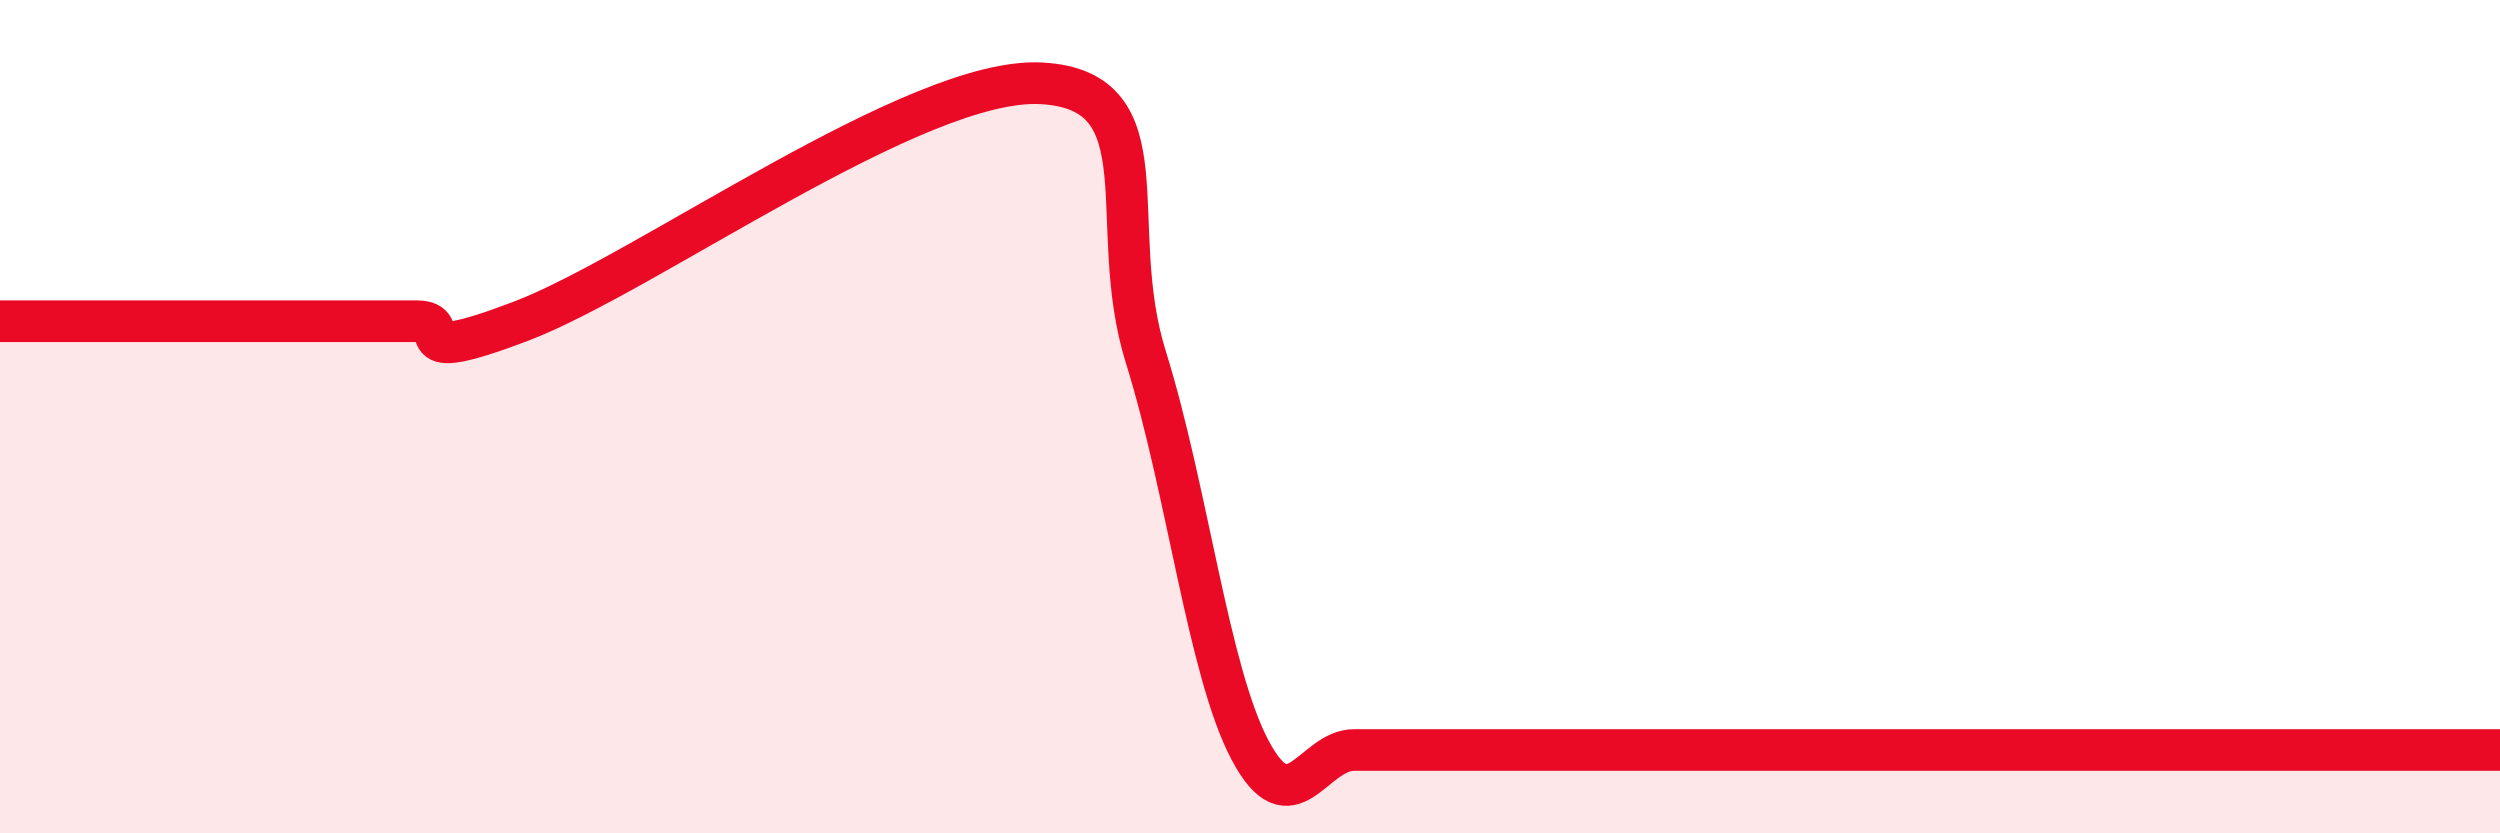 
    <svg width="60" height="20" viewBox="0 0 60 20" xmlns="http://www.w3.org/2000/svg">
      <path
        d="M 0,7.71 C 0.5,7.71 1.5,7.71 2.5,7.71 C 3.5,7.71 4,7.71 5,7.71 C 6,7.71 6.5,7.71 7.5,7.71 C 8.5,7.71 9,7.71 10,7.71 C 11,7.71 9.5,8.85 12.5,7.71 C 15.5,6.57 22,1.83 25,2 C 28,2.17 26.5,5.37 27.5,8.57 C 28.5,11.77 29,16.11 30,18 C 31,19.89 31.5,18 32.5,18 C 33.5,18 34,18 35,18 C 36,18 36.5,18 37.5,18 C 38.5,18 39,18 40,18 C 41,18 41.5,18 42.5,18 C 43.5,18 44,18 45,18 C 46,18 46.5,18 47.5,18 C 48.5,18 49,18 50,18 C 51,18 51.5,18 52.5,18 C 53.5,18 53.5,18 55,18 C 56.5,18 59,18 60,18L60 20L0 20Z"
        fill="#EB0A25"
        opacity="0.1"
        stroke-linecap="round"
        stroke-linejoin="round"
      />
      <path
        d="M 0,7.71 C 0.5,7.71 1.5,7.71 2.5,7.71 C 3.5,7.71 4,7.71 5,7.71 C 6,7.71 6.5,7.71 7.5,7.71 C 8.5,7.71 9,7.71 10,7.71 C 11,7.71 9.5,8.85 12.5,7.71 C 15.5,6.57 22,1.83 25,2 C 28,2.17 26.5,5.37 27.5,8.57 C 28.5,11.77 29,16.11 30,18 C 31,19.89 31.5,18 32.5,18 C 33.5,18 34,18 35,18 C 36,18 36.5,18 37.5,18 C 38.5,18 39,18 40,18 C 41,18 41.5,18 42.5,18 C 43.5,18 44,18 45,18 C 46,18 46.5,18 47.5,18 C 48.5,18 49,18 50,18 C 51,18 51.5,18 52.5,18 C 53.5,18 53.5,18 55,18 C 56.5,18 59,18 60,18"
        stroke="#EB0A25"
        stroke-width="1"
        fill="none"
        stroke-linecap="round"
        stroke-linejoin="round"
      />
    </svg>
  